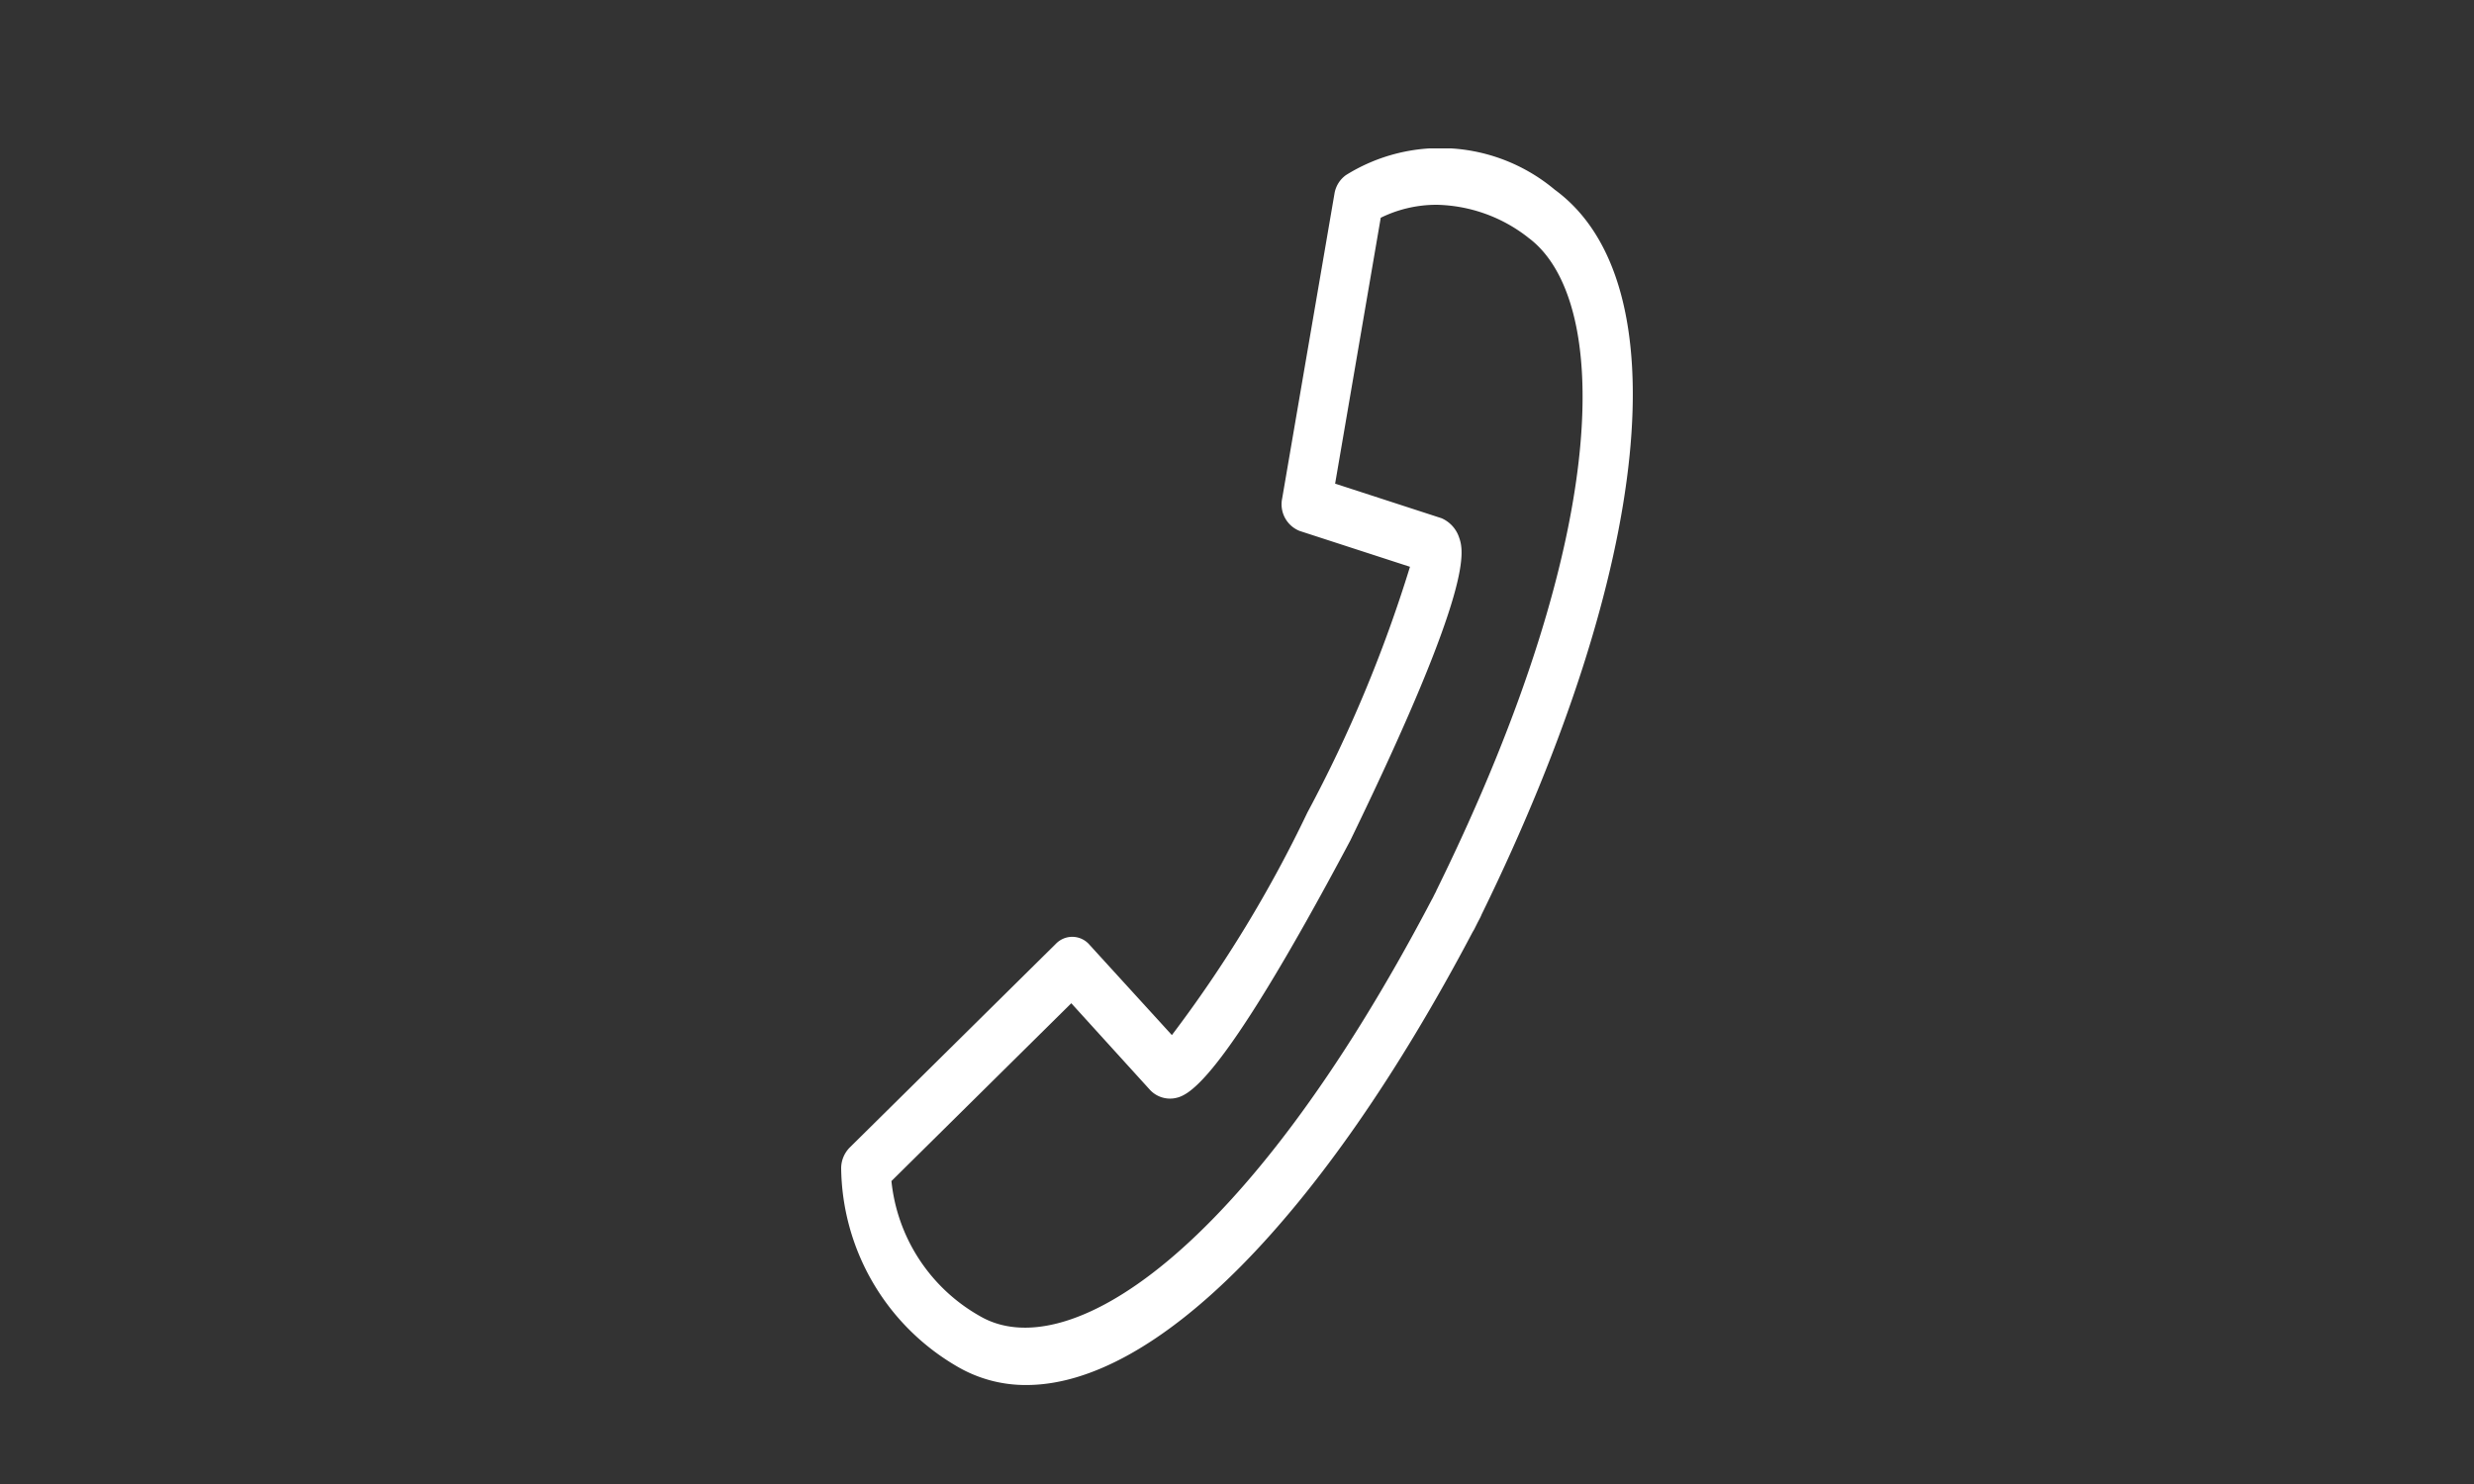 <svg xmlns="http://www.w3.org/2000/svg" xmlns:xlink="http://www.w3.org/1999/xlink" width="50" height="30" viewBox="0 0 50 30">
  <rect x="0" y="0" width="50" height="30" fill="#333333" stroke="none"/>
  <defs>
    <clipPath id="clip-path">
      <rect id="長方形_13" data-name="長方形 13" width="16" height="25" fill="none"/>
    </clipPath>
  </defs>
  <g id="icon_tel" transform="translate(-260 -698)">
    <g id="グループ_12" data-name="グループ 12" transform="translate(277 701)">
      <g id="グループ_11" data-name="グループ 11" clip-path="url(#clip-path)">
        <path id="パス_13" data-name="パス 13" d="M12.764,15.839a.541.541,0,0,0,.035-.06l.06-.12.056-.107,0,0a.533.533,0,0,0,.027-.061C16.393,8.443,16.974,2.7,14.422.836A3.6,3.6,0,0,0,10.2.542.576.576,0,0,0,9.97.915L8.913,7.077a.579.579,0,0,0,.355.658l2.228.724a27.786,27.786,0,0,1-2.073,4.967,26,26,0,0,1-2.739,4.5L5.019,16.1a.459.459,0,0,0-.679-.02L.172,20.2A.6.6,0,0,0,0,20.61a4.7,4.7,0,0,0,2.337,4.011A2.729,2.729,0,0,0,3.743,25c2.6,0,5.966-3.36,9.021-9.161M13.879,1.8C15.525,3,15.651,7.634,12.04,14.982a.378.378,0,0,0-.018.041l-.034.065-.038.077c-.008.012-.015.025-.022.039-3.794,7.228-7.392,9.422-9.129,8.4a3.549,3.549,0,0,1-1.783-2.727l3.635-3.595,1.6,1.762a.556.556,0,0,0,.463.162c.264-.041.881-.139,3.575-5.212,2.529-5.207,2.295-5.864,2.194-6.144a.646.646,0,0,0-.347-.372l-2.153-.7.922-5.375a2.554,2.554,0,0,1,1.134-.262,3.092,3.092,0,0,1,1.835.654" transform="translate(0 -0.001)" fill="#fff"/>
      </g>
    </g>
    <rect id="長方形_18" data-name="長方形 18" width="50" height="30" transform="translate(260 698)" fill="none"/>
  </g>
</svg>
